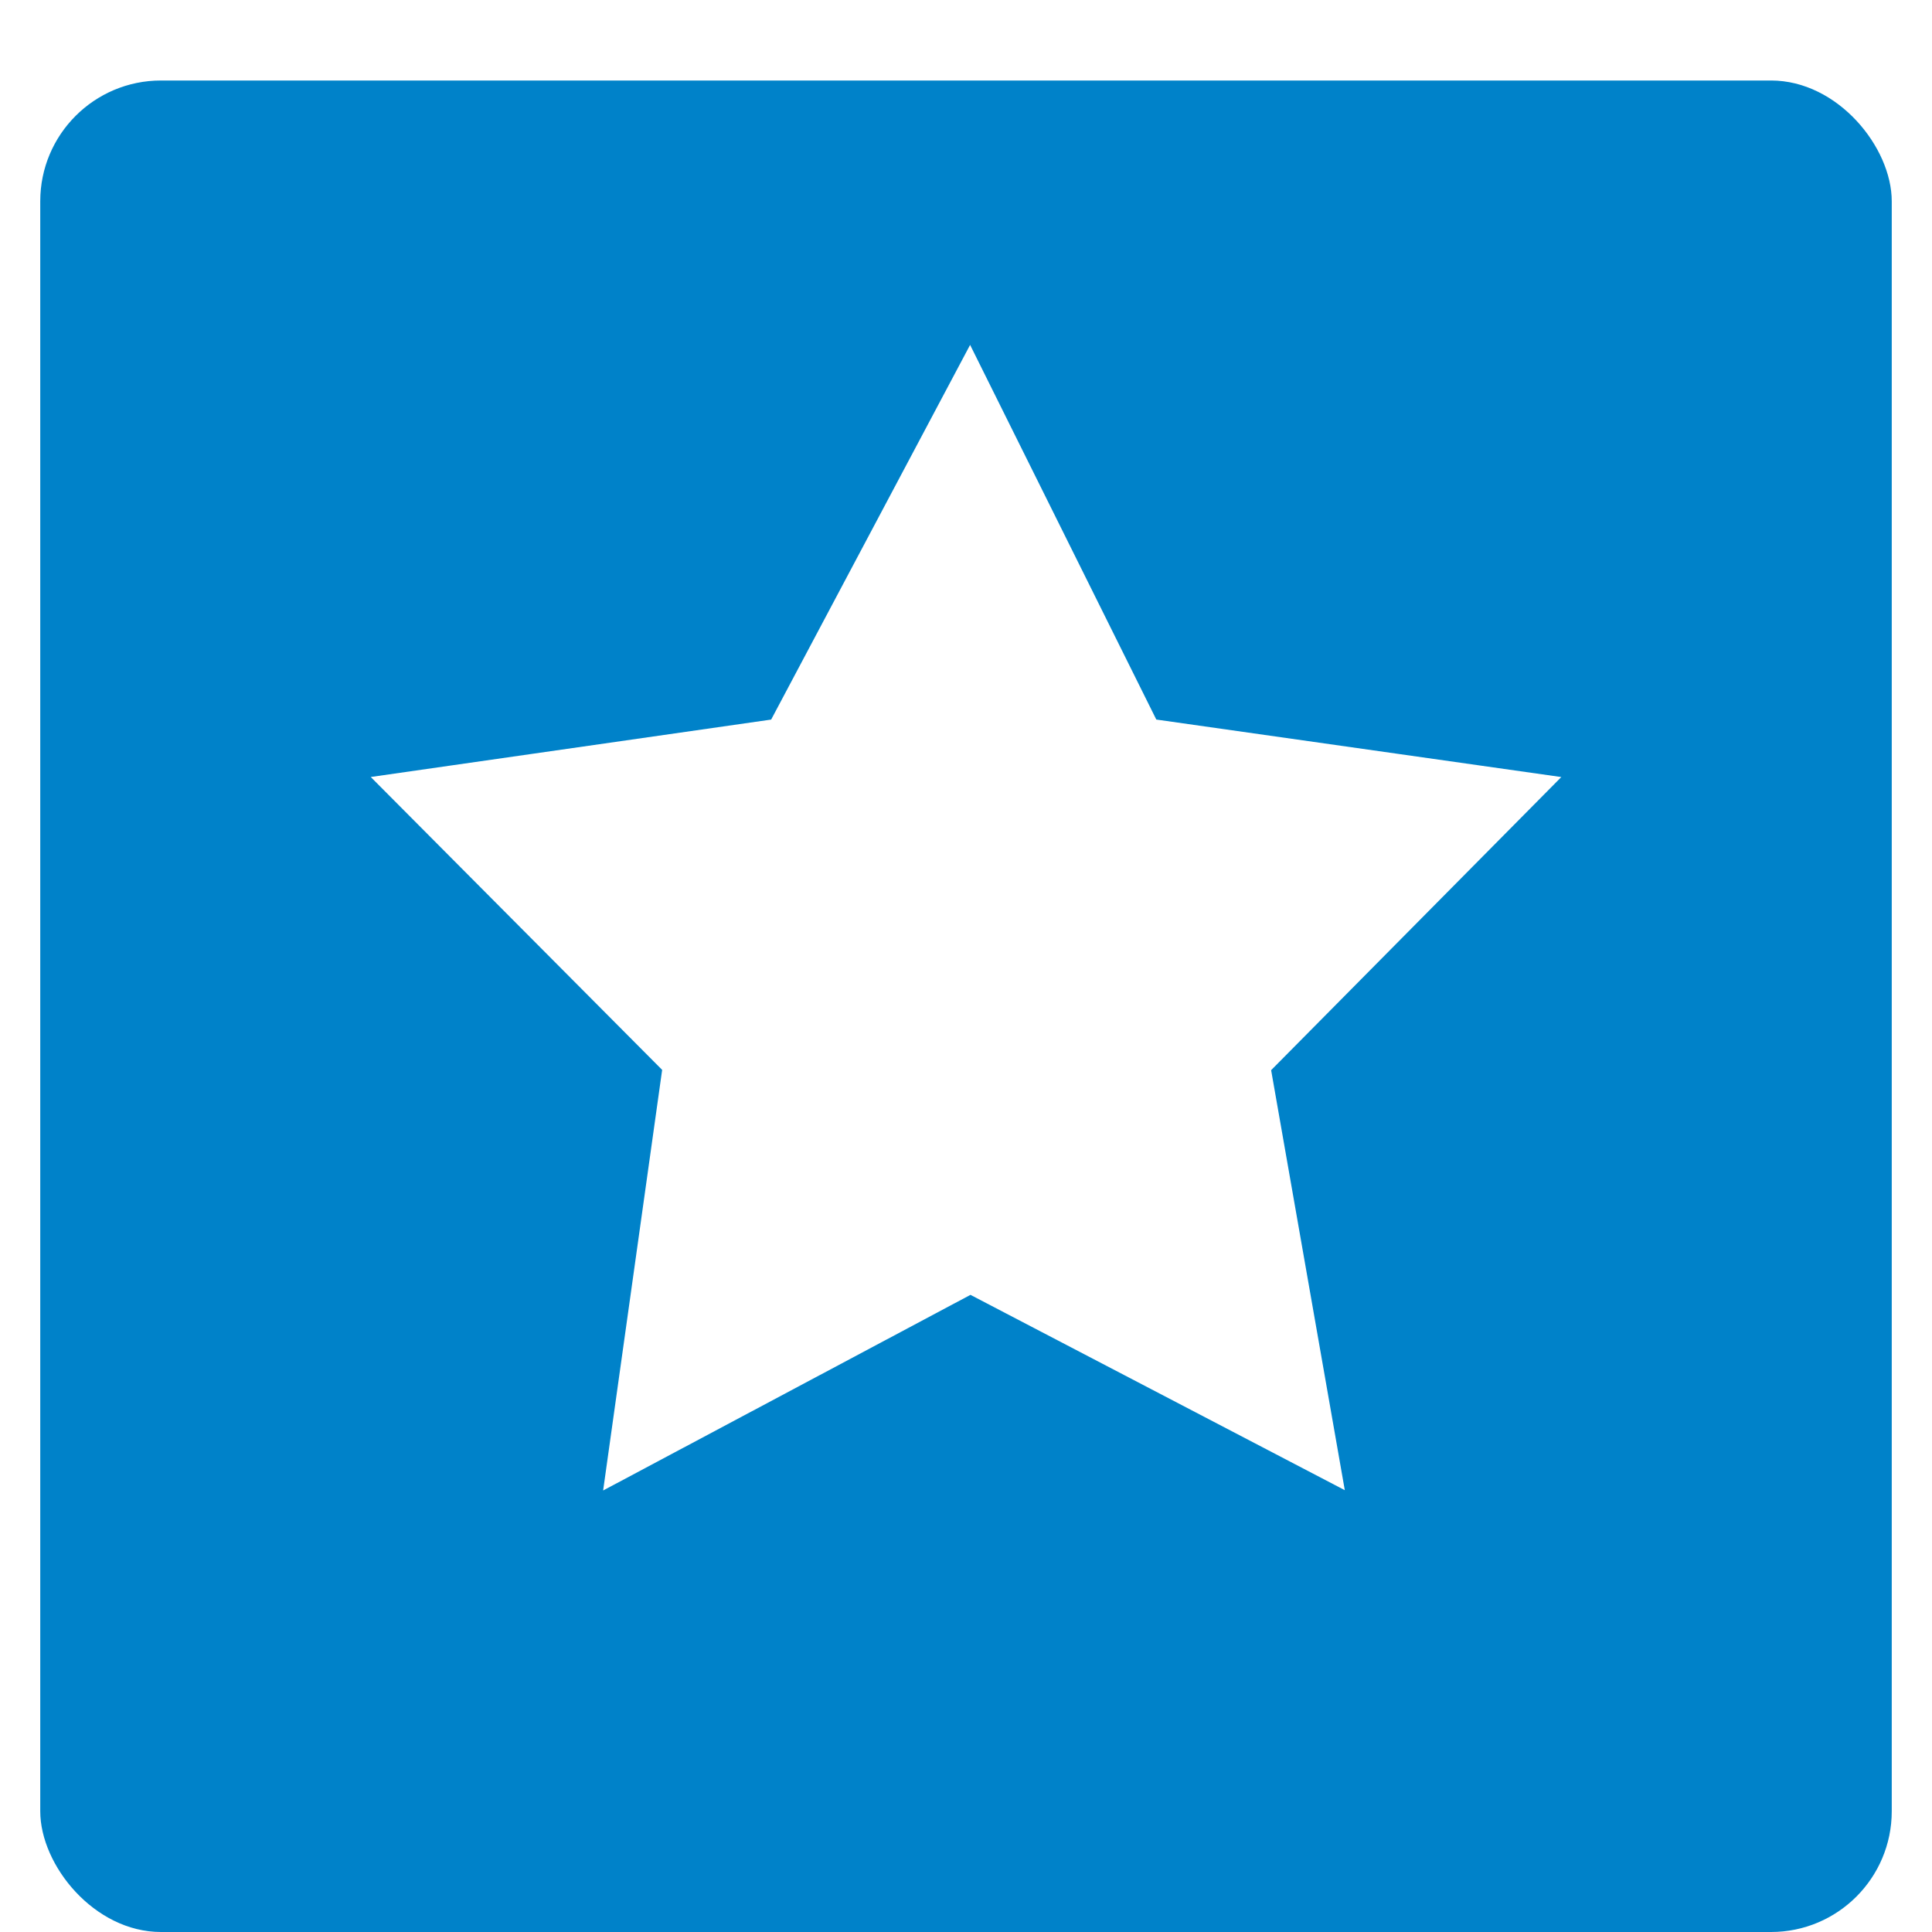 <?xml version="1.0" encoding="UTF-8" standalone="no"?>
<svg
   xmlns:dc="http://purl.org/dc/elements/1.1/"
   xmlns:cc="http://creativecommons.org/ns#"
   xmlns:rdf="http://www.w3.org/1999/02/22-rdf-syntax-ns#"
   xmlns:svg="http://www.w3.org/2000/svg"
   xmlns="http://www.w3.org/2000/svg"
   xmlns:sodipodi="http://sodipodi.sourceforge.net/DTD/sodipodi-0.dtd"
   xmlns:inkscape="http://www.inkscape.org/namespaces/inkscape"
   enable-background="new 0 0 595.275 311.111"
   xml:space="preserve"
   width="51.2"
   height="51.2"
   id="ic-launcher"
   version="1.1"
   inkscape:version="0.92+devel unknown"
   sodipodi:docname="icon.svg"
   viewBox="0 0 48 48"><sodipodi:namedview
     pagecolor="#ffffff"
     bordercolor="#666666"
     borderopacity="1"
     objecttolerance="10"
     gridtolerance="10"
     guidetolerance="10"
     inkscape:pageopacity="0"
     inkscape:pageshadow="2"
     inkscape:window-width="1920"
     inkscape:window-height="1012"
     id="namedview3418"
     showgrid="false"
     inkscape:snap-others="true"
     inkscape:snap-grids="false"
     inkscape:snap-global="false"
     inkscape:zoom="8.3877868"
     inkscape:cx="29.236327"
     inkscape:cy="11.717774"
     inkscape:window-x="0"
     inkscape:window-y="0"
     inkscape:window-maximized="1"
     inkscape:current-layer="ic-launcher"
     inkscape:document-rotation="0" /><defs
     id="defs3399"><!-- Shadow --><filter
       id="shadow"><feGaussianBlur
         in="SourceAlpha"
         stdDeviation=".75"
         id="feGaussianBlur3402" /><feOffset
         dx="0"
         dy="1"
         result="offsetblur"
         id="feOffset3404" /><feFlood
         flood-color="#000"
         flood-opacity="0.3"
         id="feFlood3406" /><feComposite
         in2="offsetblur"
         operator="in"
         id="feComposite3408" /><feMerge
         id="feMerge3410"><feMergeNode
           id="feMergeNode3412" /><feMergeNode
           in="SourceGraphic"
           id="feMergeNode3414" /></feMerge></filter></defs><!-- Material background --><rect
     id="material"
     width="46"
     height="46"
     x="1"
     y="1"
     rx="3"
     ry="3"
     style="fill:#0082c9;filter:url(#shadow);fill-opacity:1" /><!-- ownCloud cloud --><path
     style="fill:#ffffff;fill-opacity:1;fill-rule:evenodd;stroke:#0082c9;stroke-width:0.81;stroke-linecap:butt;stroke-linejoin:miter;stroke-miterlimit:4;stroke-dasharray:none;stroke-opacity:1"
     d="m 18.898,17.506 5.216,-9.823 4.882,9.823 10.649,1.512 -7.629,7.706 1.936,11.038 -9.839,-5.134 -9.64,5.134 1.549,-11.038 -7.667,-7.706 z"
     id="path3353"
     inkscape:connector-curvature="0"
     sodipodi:nodetypes="ccccccccccc" /></svg>